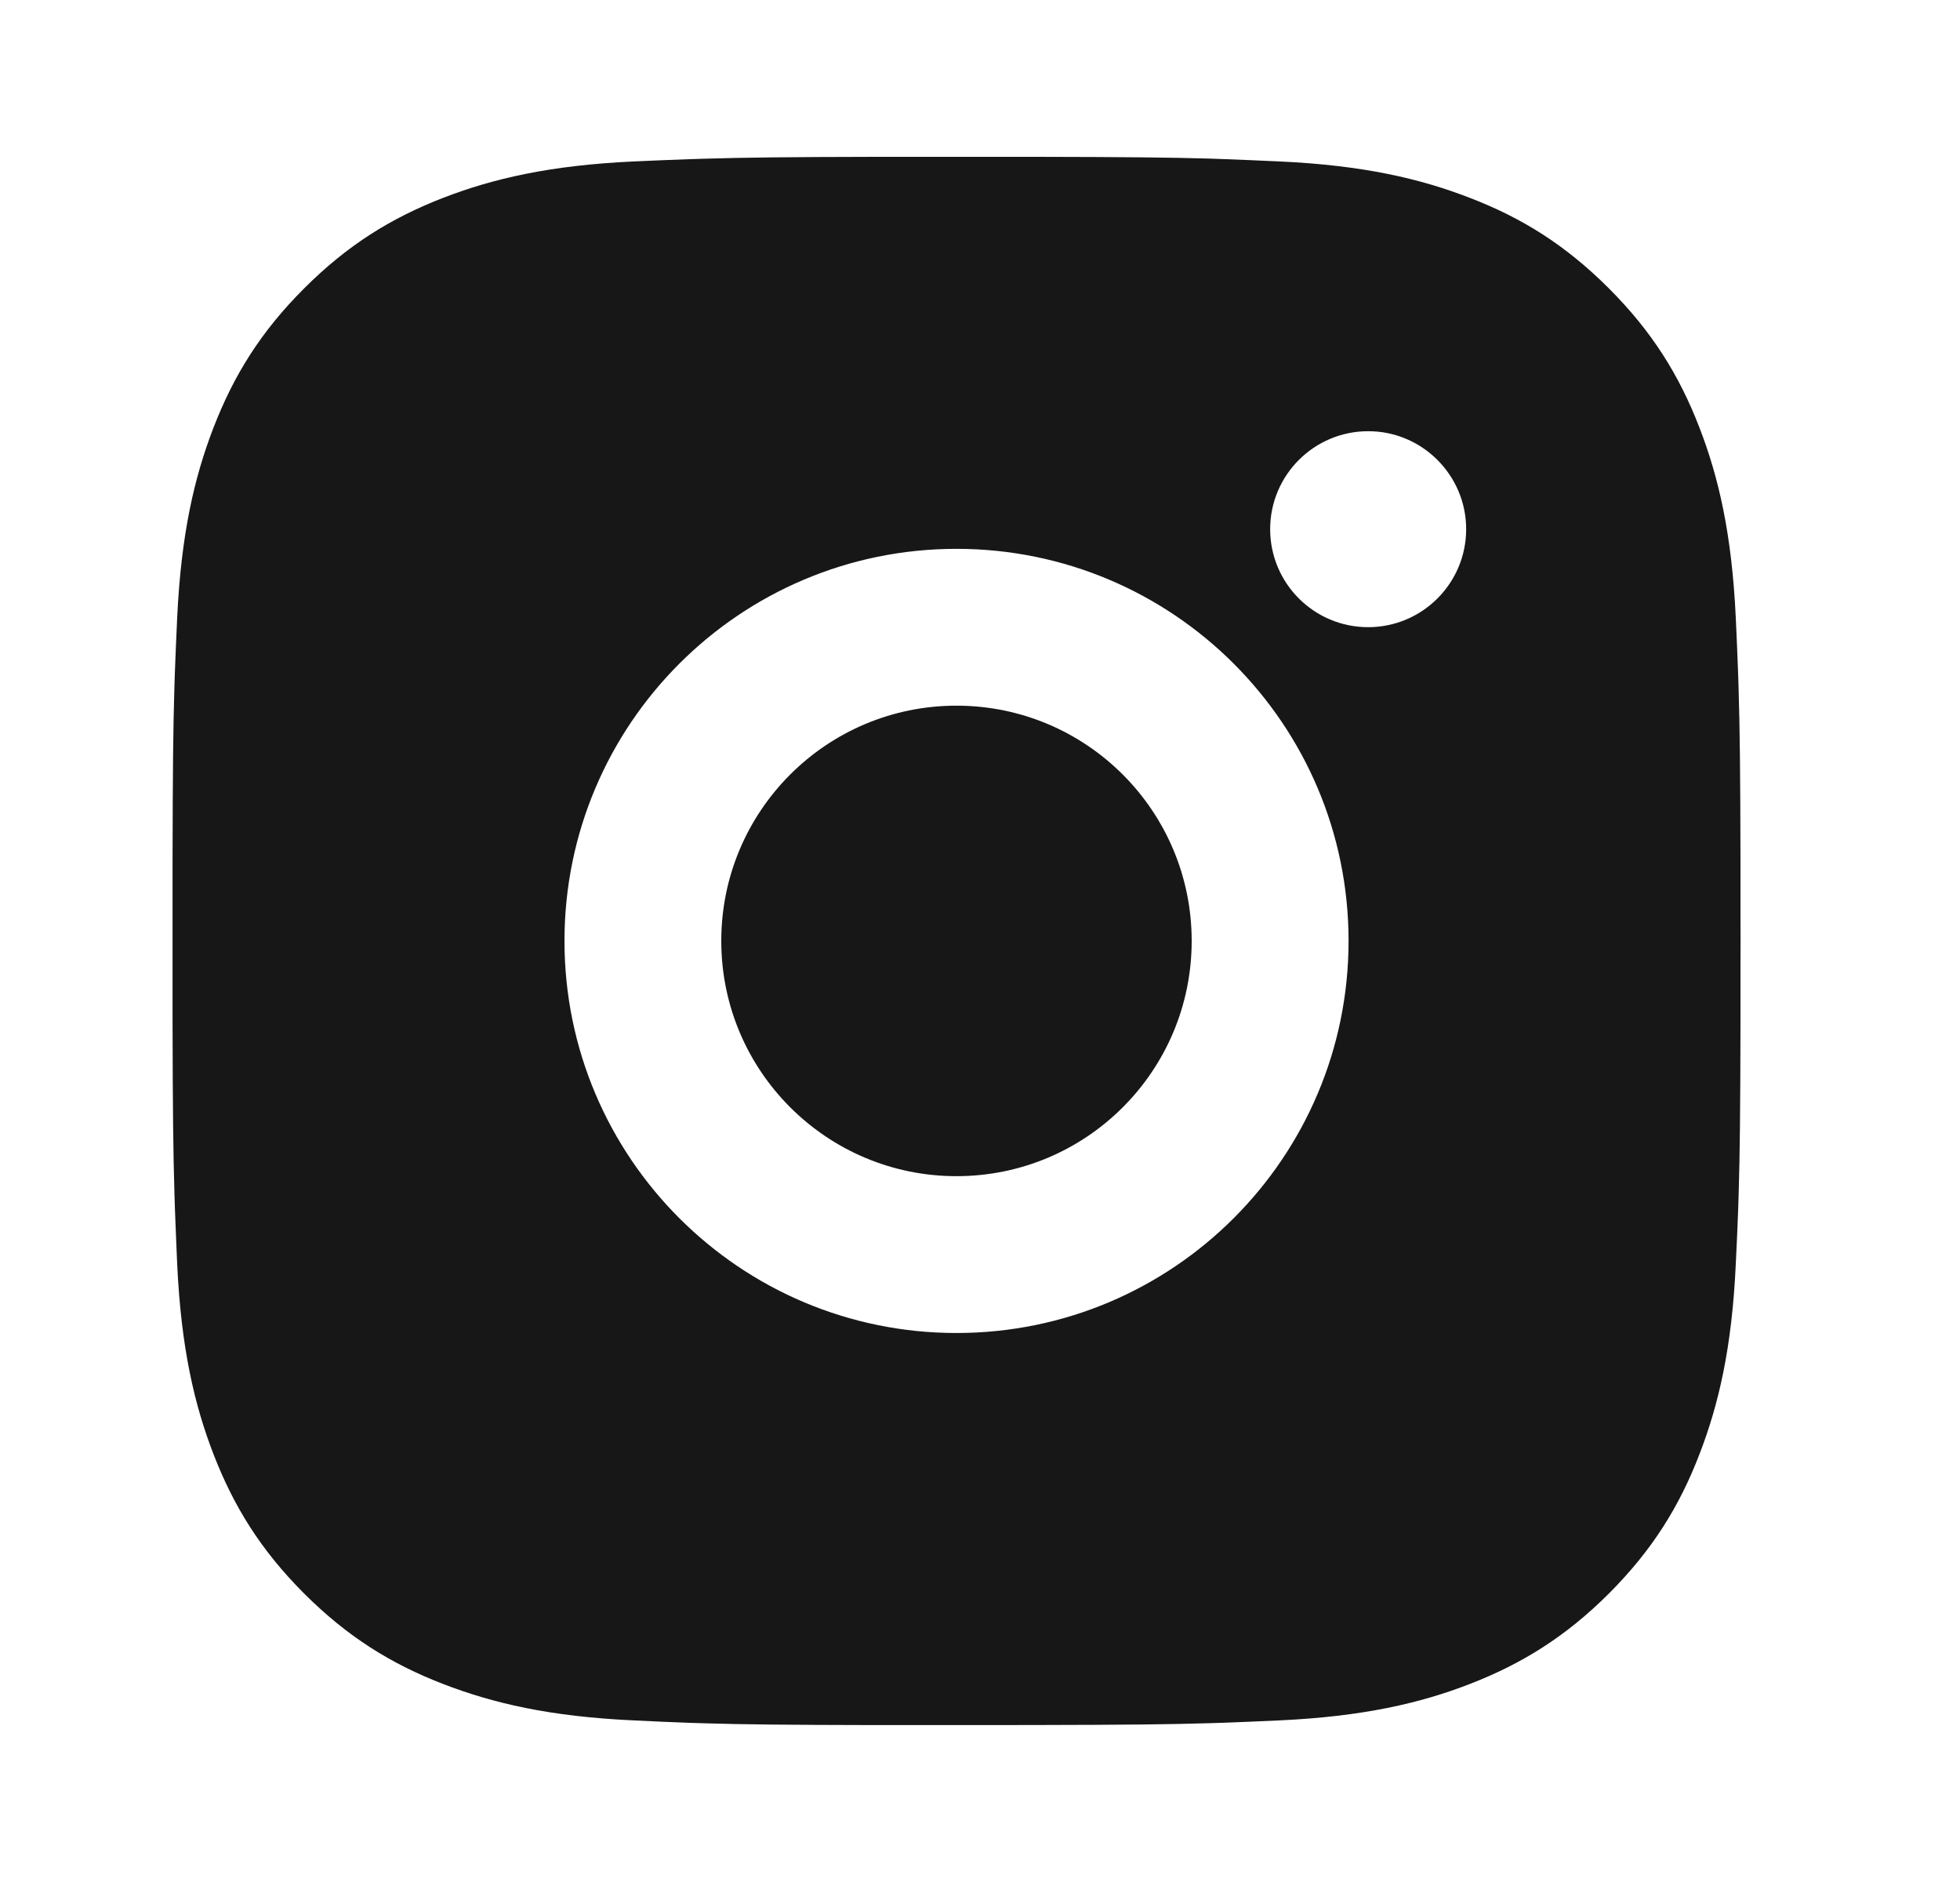 <svg width="25" height="24" viewBox="0 0 25 24" fill="none" xmlns="http://www.w3.org/2000/svg">
<path d="M13.228 2C14.354 2.002 14.924 2.008 15.417 2.022L15.611 2.029C15.835 2.037 16.056 2.047 16.323 2.059C17.387 2.108 18.113 2.277 18.75 2.524C19.41 2.778 19.966 3.122 20.522 3.678C21.077 4.233 21.421 4.792 21.675 5.449C21.922 6.086 22.09 6.813 22.14 7.877C22.152 8.143 22.162 8.365 22.17 8.589L22.176 8.783C22.191 9.276 22.198 9.846 22.2 10.972L22.2 11.717C22.201 11.808 22.201 11.902 22.201 11.999L22.2 12.281L22.2 13.027C22.198 14.152 22.192 14.723 22.177 15.216L22.171 15.41C22.163 15.634 22.153 15.855 22.14 16.122C22.091 17.186 21.922 17.912 21.675 18.549C21.421 19.209 21.077 19.765 20.522 20.321C19.966 20.876 19.407 21.219 18.75 21.474C18.113 21.721 17.387 21.889 16.323 21.939C16.056 21.951 15.835 21.961 15.611 21.969L15.417 21.975C14.924 21.99 14.354 21.996 13.228 21.998L12.483 21.999C12.392 21.999 12.297 21.999 12.2 21.999H11.918L11.173 21.999C10.047 21.997 9.477 21.991 8.984 21.976L8.79 21.97C8.566 21.962 8.345 21.952 8.078 21.939C7.014 21.89 6.289 21.721 5.65 21.474C4.992 21.22 4.435 20.876 3.879 20.321C3.323 19.765 2.98 19.206 2.725 18.549C2.478 17.912 2.31 17.186 2.26 16.122C2.249 15.855 2.239 15.634 2.231 15.41L2.225 15.216C2.21 14.723 2.203 14.152 2.201 13.027L2.201 10.972C2.203 9.846 2.209 9.276 2.224 8.783L2.23 8.589C2.238 8.365 2.248 8.143 2.26 7.877C2.31 6.812 2.478 6.087 2.725 5.449C2.98 4.791 3.323 4.233 3.879 3.678C4.435 3.122 4.993 2.779 5.65 2.524C6.288 2.277 7.013 2.109 8.078 2.059C8.345 2.047 8.566 2.038 8.79 2.03L8.984 2.024C9.477 2.009 10.047 2.002 11.173 2L13.228 2ZM12.2 6.999C9.438 6.999 7.2 9.239 7.2 11.999C7.2 14.762 9.44 16.999 12.2 16.999C14.963 16.999 17.201 14.76 17.201 11.999C17.201 9.236 14.961 6.999 12.2 6.999ZM12.2 8.999C13.857 8.999 15.2 10.342 15.2 11.999C15.2 13.656 13.858 14.999 12.2 14.999C10.544 14.999 9.2 13.657 9.2 11.999C9.2 10.342 10.543 8.999 12.2 8.999ZM17.451 5.499C16.761 5.499 16.201 6.059 16.201 6.748C16.201 7.438 16.76 7.998 17.451 7.998C18.14 7.998 18.701 7.439 18.701 6.748C18.701 6.059 18.139 5.498 17.451 5.499Z" fill="#171717"/>
</svg>
